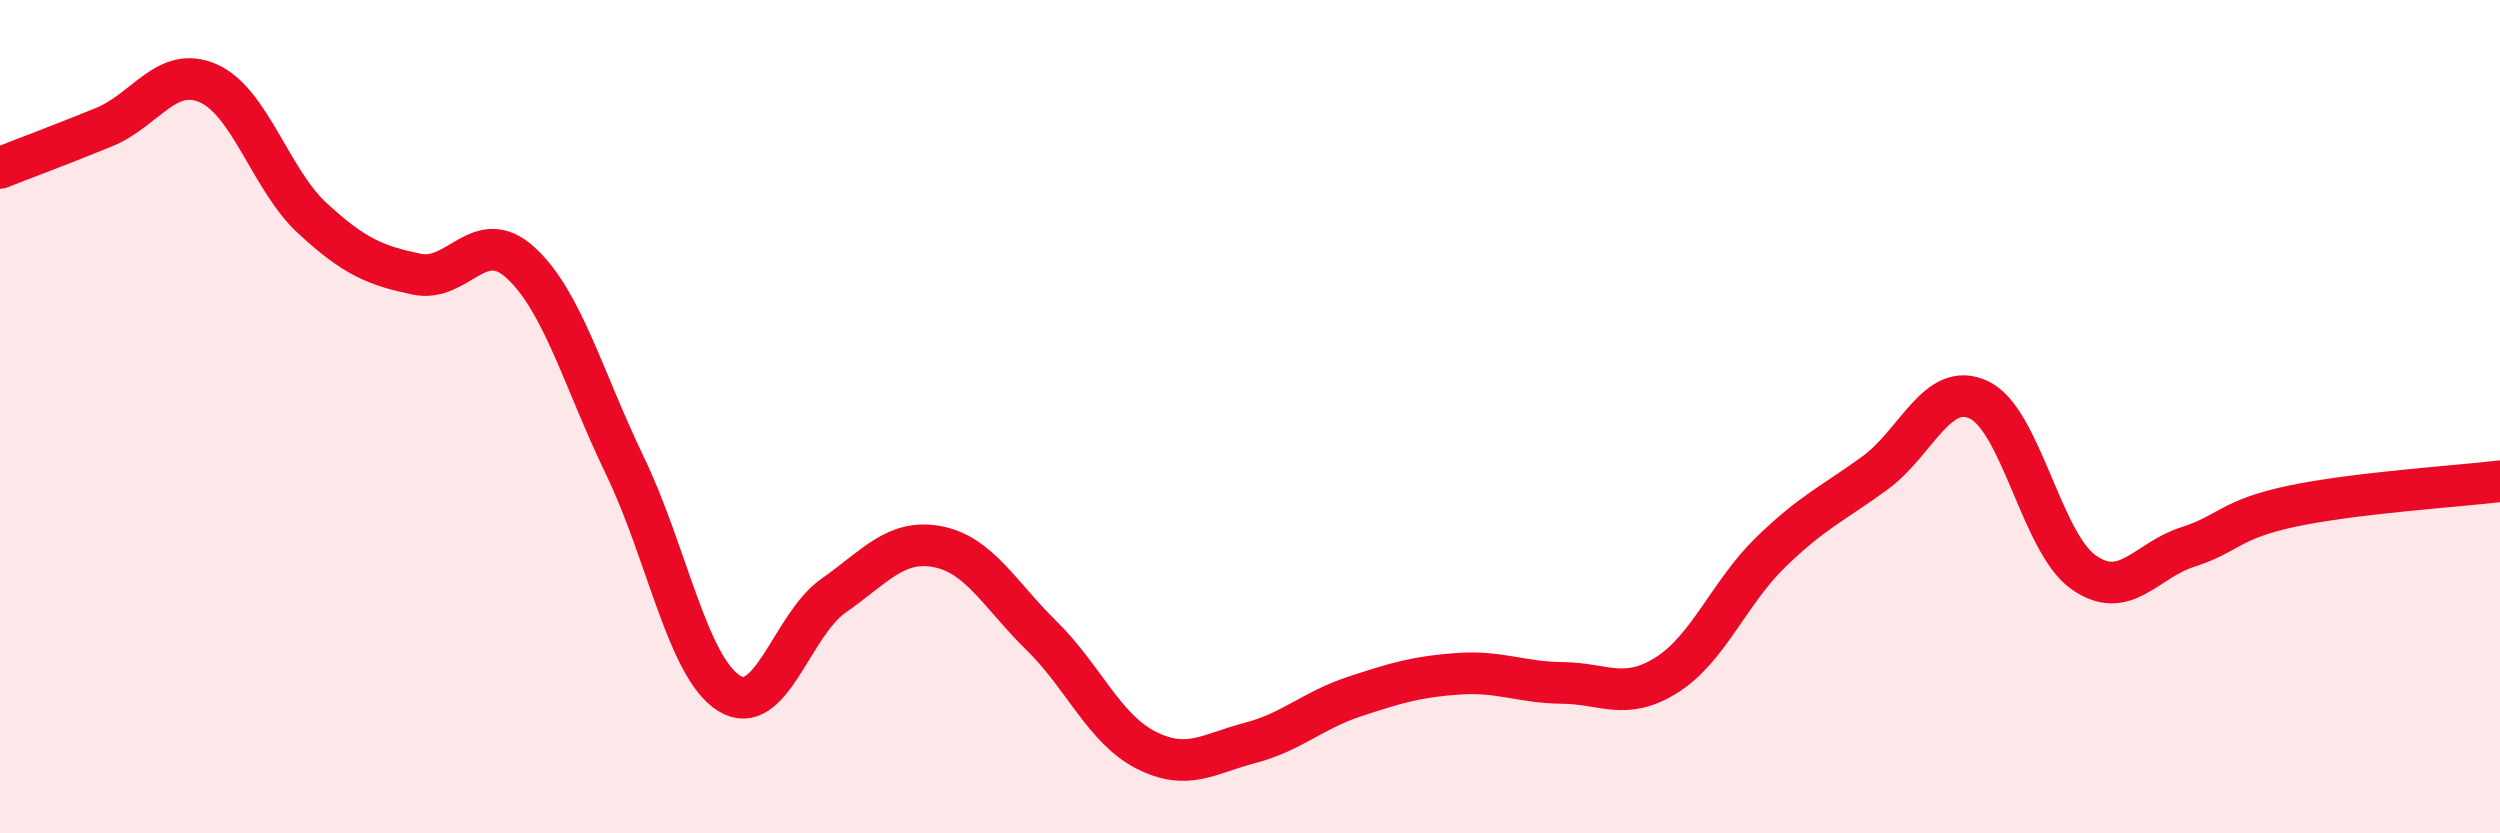 
    <svg width="60" height="20" viewBox="0 0 60 20" xmlns="http://www.w3.org/2000/svg">
      <path
        d="M 0,4.03 C 0.5,3.83 1.5,3.46 2.5,3.05 C 3.5,2.64 4,1.56 5,2 C 6,2.44 6.5,4.32 7.5,5.24 C 8.5,6.16 9,6.37 10,6.58 C 11,6.79 11.5,5.39 12.5,6.31 C 13.5,7.23 14,9.11 15,11.18 C 16,13.25 16.5,16.02 17.5,16.64 C 18.5,17.26 19,15 20,14.3 C 21,13.6 21.5,12.93 22.5,13.12 C 23.5,13.31 24,14.28 25,15.26 C 26,16.24 26.5,17.49 27.5,18 C 28.5,18.51 29,18.09 30,17.83 C 31,17.57 31.5,17.05 32.5,16.72 C 33.5,16.39 34,16.24 35,16.17 C 36,16.1 36.5,16.38 37.5,16.39 C 38.5,16.4 39,16.83 40,16.2 C 41,15.57 41.5,14.22 42.5,13.25 C 43.5,12.28 44,12.08 45,11.35 C 46,10.62 46.5,9.12 47.5,9.6 C 48.5,10.08 49,13.02 50,13.73 C 51,14.44 51.5,13.45 52.5,13.13 C 53.5,12.81 53.5,12.47 55,12.15 C 56.5,11.83 59,11.67 60,11.55L60 20L0 20Z"
        fill="#EB0A25"
        opacity="0.1"
        stroke-linecap="round"
        stroke-linejoin="round"
      />
      <path
        d="M 0,4.03 C 0.5,3.83 1.5,3.46 2.5,3.05 C 3.5,2.64 4,1.56 5,2 C 6,2.44 6.5,4.32 7.5,5.24 C 8.5,6.16 9,6.37 10,6.58 C 11,6.79 11.5,5.39 12.5,6.31 C 13.5,7.23 14,9.11 15,11.18 C 16,13.25 16.5,16.02 17.5,16.64 C 18.5,17.26 19,15 20,14.3 C 21,13.6 21.5,12.93 22.5,13.12 C 23.5,13.31 24,14.28 25,15.26 C 26,16.24 26.5,17.49 27.5,18 C 28.5,18.51 29,18.09 30,17.83 C 31,17.57 31.5,17.05 32.5,16.72 C 33.5,16.39 34,16.24 35,16.17 C 36,16.1 36.5,16.38 37.5,16.39 C 38.5,16.4 39,16.83 40,16.2 C 41,15.57 41.5,14.22 42.5,13.25 C 43.5,12.28 44,12.08 45,11.35 C 46,10.62 46.5,9.12 47.5,9.6 C 48.5,10.08 49,13.02 50,13.73 C 51,14.44 51.5,13.45 52.5,13.13 C 53.5,12.81 53.5,12.47 55,12.15 C 56.5,11.83 59,11.67 60,11.55"
        stroke="#EB0A25"
        stroke-width="1"
        fill="none"
        stroke-linecap="round"
        stroke-linejoin="round"
      />
    </svg>
  